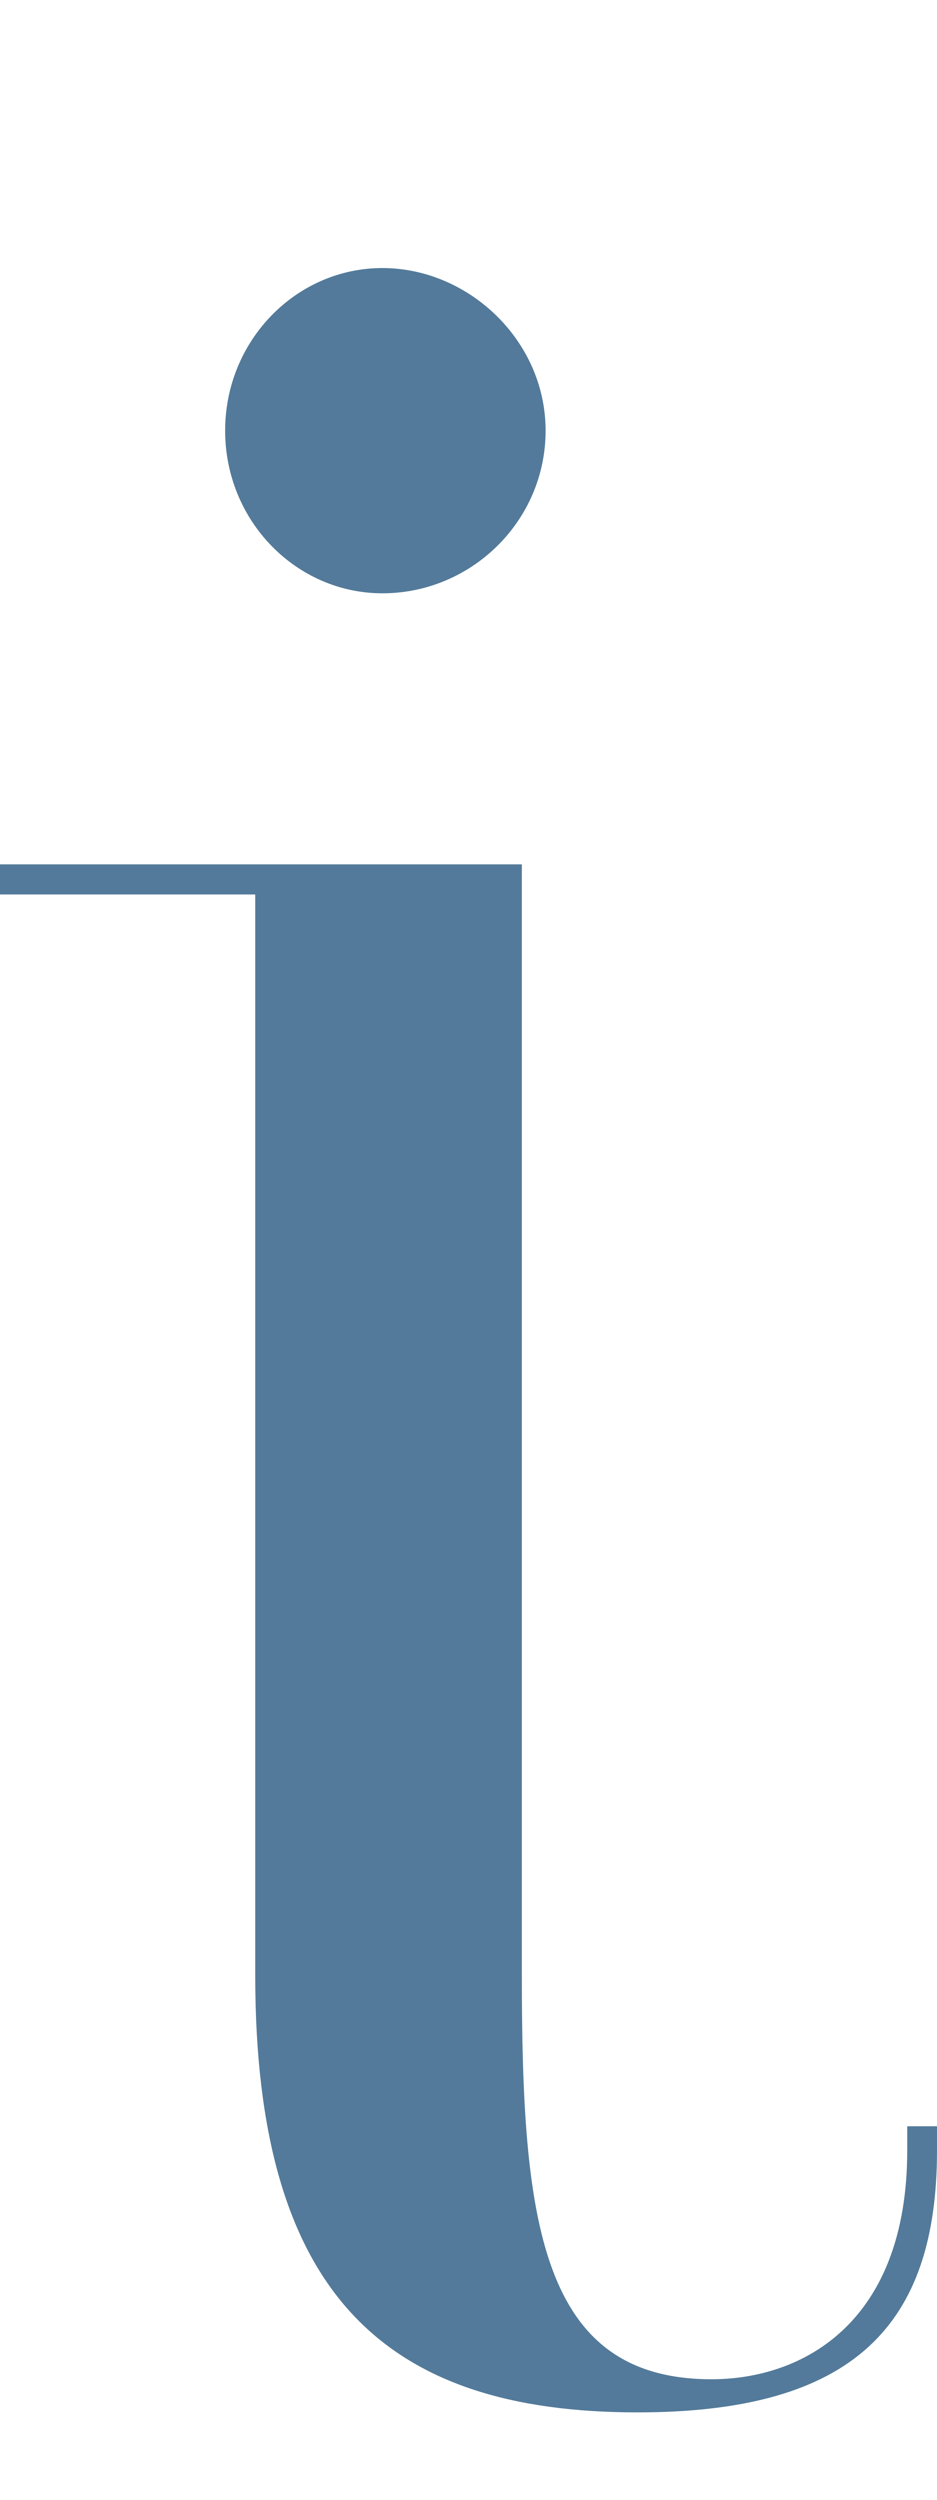<?xml version="1.0" encoding="UTF-8"?><svg id="_レイヤー_2" xmlns="http://www.w3.org/2000/svg" viewBox="0 0 28.01 74.71"><defs><style>.cls-1{fill:none;}.cls-2{fill:#537a9a;}</style></defs><g id="design"><g><path class="cls-2" d="M15.6,59.04c0,7.29,.53,12.06,5.67,12.06,2.75,0,5.85-1.71,5.85-6.84v-.72h.89v.72c0,5.22-2.48,7.83-8.95,7.83-7.53,0-11.43-3.51-11.43-13.05V26.73H0v-.9H15.6V59.04ZM11.43,17.73c-2.57,0-4.7-2.16-4.7-4.86s2.13-4.86,4.7-4.86,4.88,2.16,4.88,4.86-2.22,4.86-4.88,4.86Z"/><rect class="cls-1" x="10.83" width="10.96" height="74.71"/></g></g></svg>